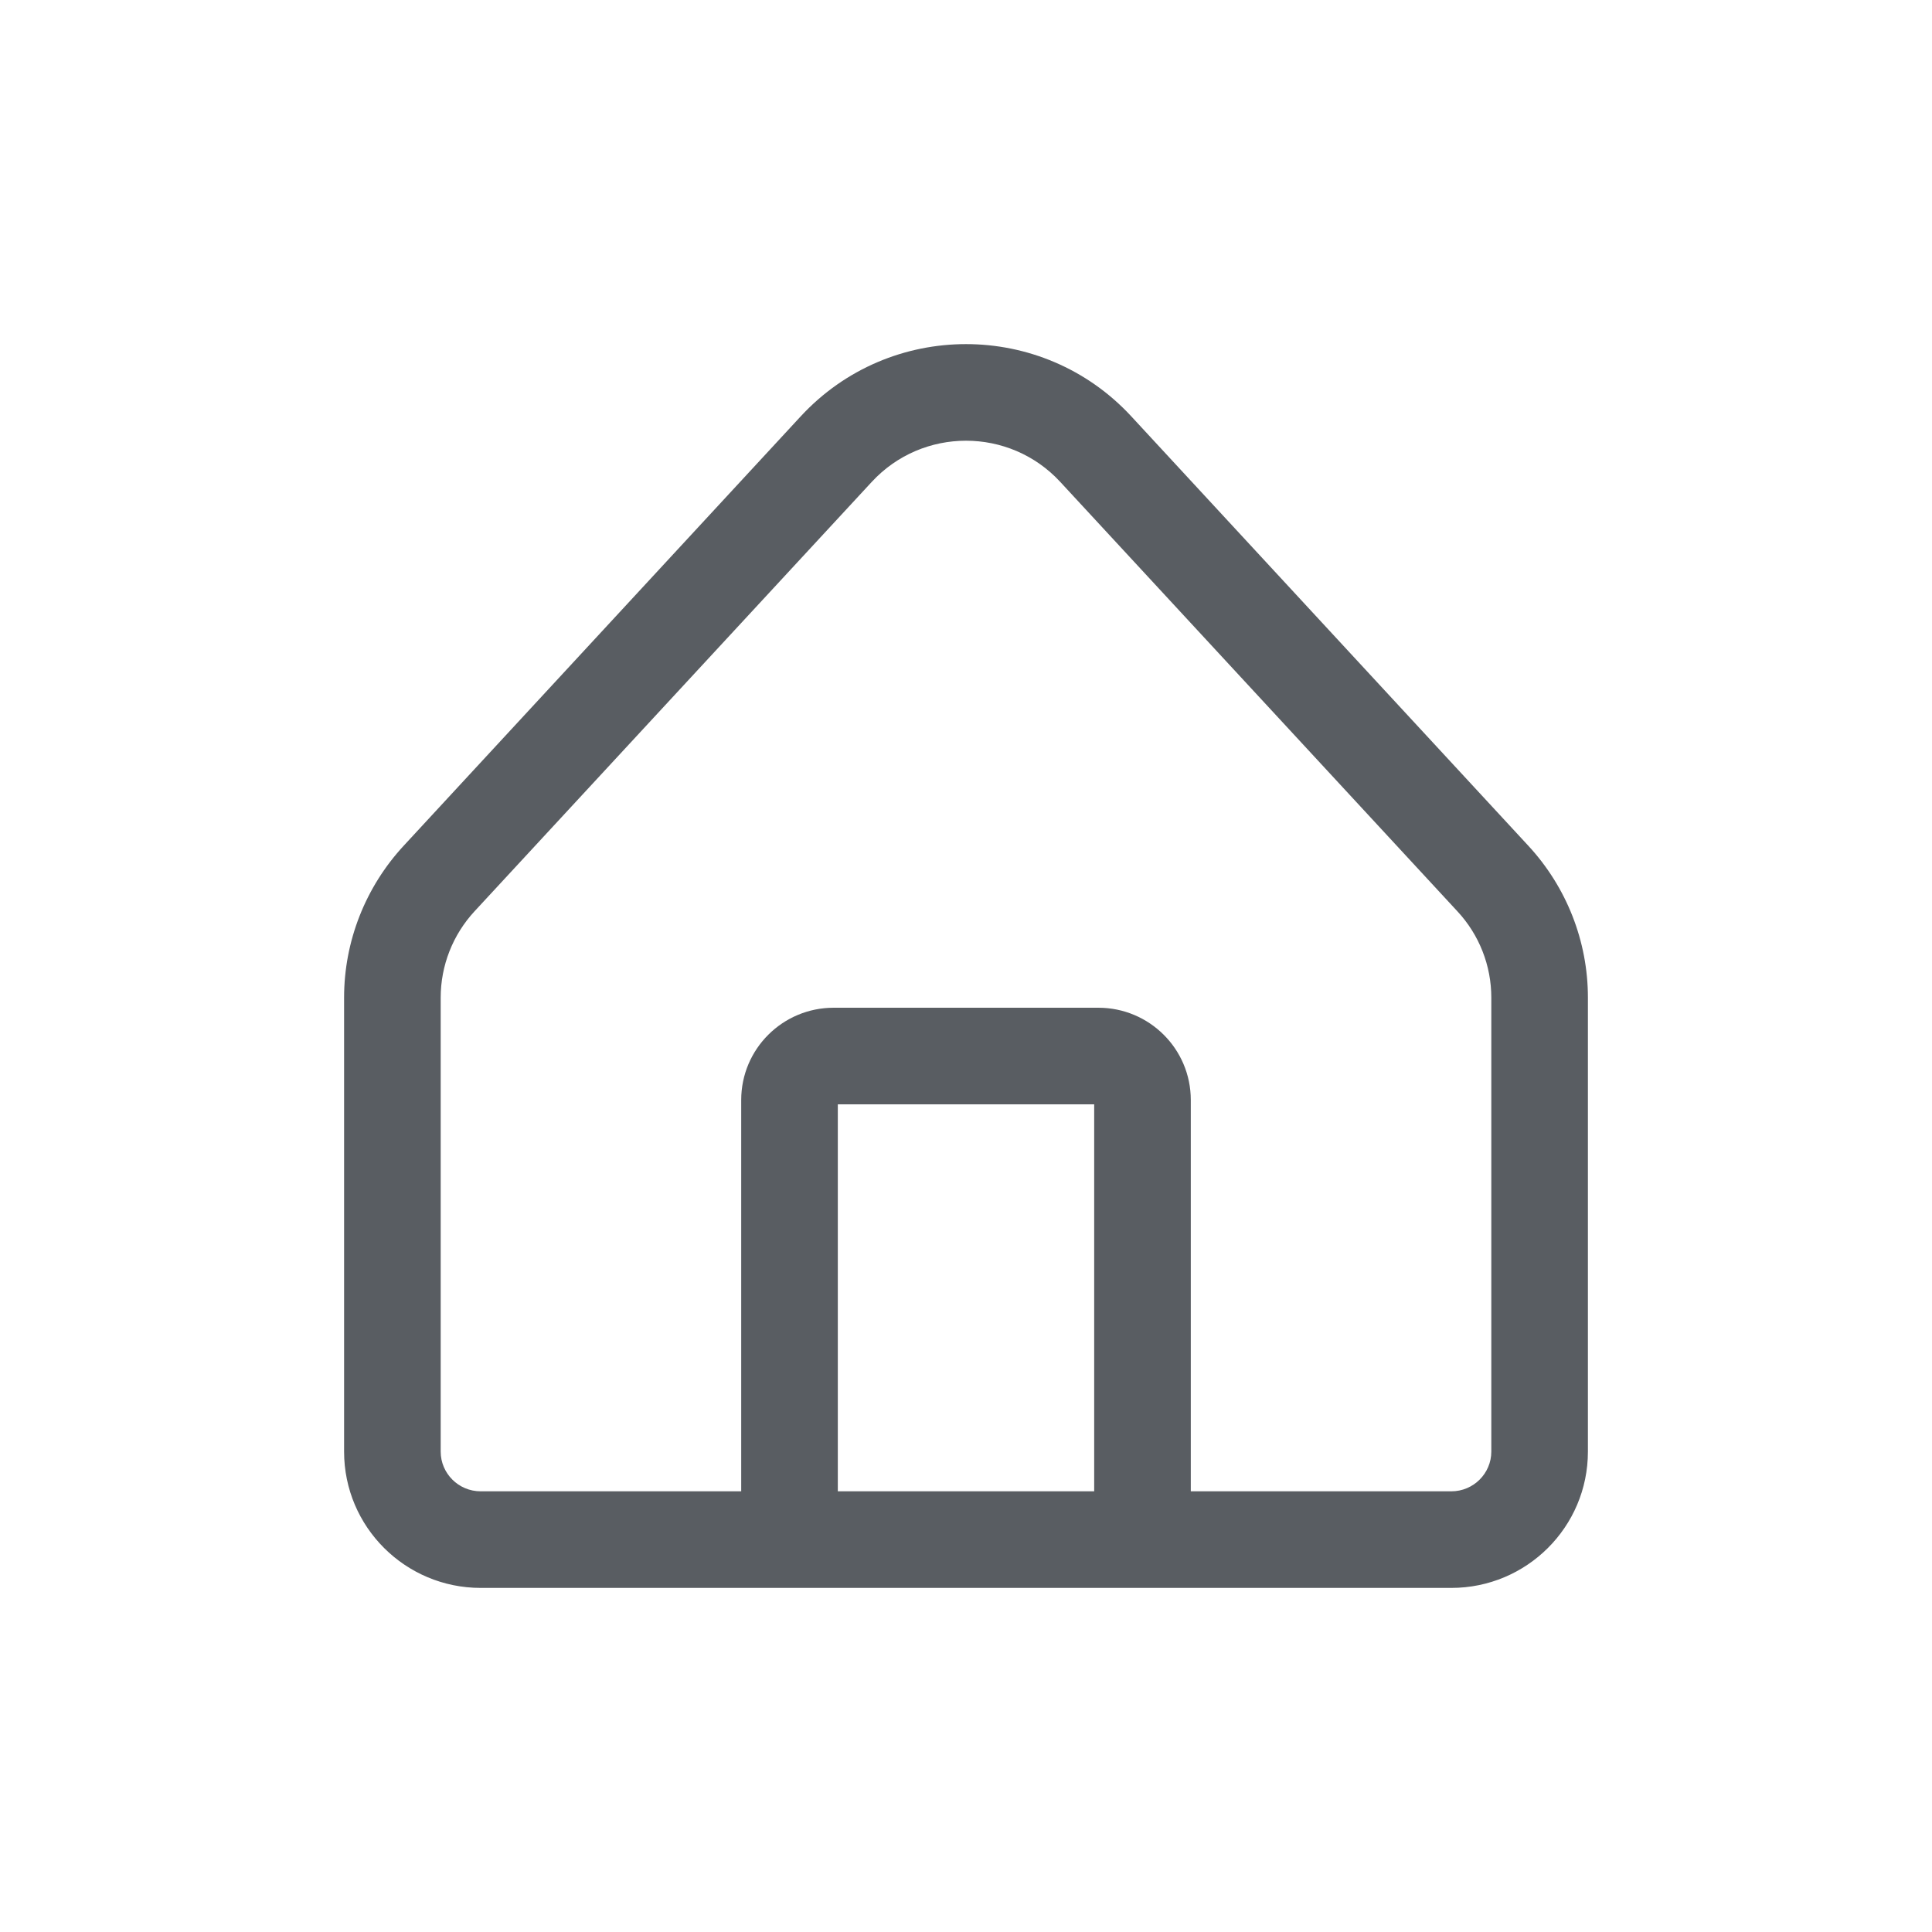 <svg width="20" height="20" viewBox="0 0 20 20" fill="none" xmlns="http://www.w3.org/2000/svg">
<path d="M4.062 10.327H4.562H4.062ZM4.062 15.027H3.562H4.062ZM15.024 15.938V15.438V15.938ZM4.976 15.938V16.438H4.976L4.976 15.938ZM15.938 10.327H15.438H15.938ZM15.938 15.027H16.438H15.938ZM15.454 9.094L15.087 9.434L15.454 9.094ZM11.344 4.649L10.976 4.989L11.344 4.649ZM8.656 4.649L9.024 4.989L8.656 4.649ZM4.546 9.094L4.179 8.755H4.179L4.546 9.094ZM8.173 11.387H8.673H8.173ZM8.173 15.482H7.673H8.173ZM11.37 15.938V15.438V15.938ZM8.63 15.938V16.438V15.938ZM11.827 11.387H12.327H11.827ZM11.827 15.482H11.327H11.827ZM11.37 10.932L11.37 11.432L11.37 10.932ZM8.63 10.932L8.63 11.432H8.63L8.63 10.932ZM3.562 10.327L3.562 15.027H4.562L4.562 10.327H3.562ZM15.024 15.438L4.976 15.438L4.976 16.438L15.024 16.438V15.438ZM15.438 10.327V15.027H16.438V10.327H15.438ZM15.821 8.755L11.711 4.31L10.976 4.989L15.087 9.434L15.821 8.755ZM8.289 4.31L4.179 8.755L4.913 9.433L9.024 4.989L8.289 4.31ZM11.711 4.31C10.789 3.313 9.211 3.313 8.289 4.31L9.024 4.989C9.549 4.42 10.451 4.42 10.976 4.989L11.711 4.31ZM16.438 10.327C16.438 9.744 16.217 9.183 15.821 8.755L15.087 9.434C15.313 9.677 15.438 9.996 15.438 10.327H16.438ZM4.562 10.327C4.562 9.996 4.687 9.677 4.913 9.433L4.179 8.755C3.783 9.183 3.562 9.744 3.562 10.327H4.562ZM3.562 15.027C3.562 15.808 4.197 16.438 4.976 16.438V15.438C4.746 15.438 4.562 15.252 4.562 15.027H3.562ZM15.024 16.438C15.803 16.438 16.438 15.808 16.438 15.027H15.438C15.438 15.252 15.254 15.438 15.024 15.438V16.438ZM7.673 11.387L7.673 15.482H8.673V11.387H7.673ZM11.37 15.438H8.63V16.438H11.37V15.438ZM11.327 11.387L11.327 15.482H12.327V11.387H11.327ZM11.37 10.432L8.63 10.432L8.63 11.432L11.37 11.432L11.37 10.432ZM12.327 11.387C12.327 10.858 11.897 10.432 11.37 10.432L11.37 11.432C11.348 11.432 11.327 11.414 11.327 11.387H12.327ZM8.673 11.387C8.673 11.414 8.652 11.432 8.63 11.432L8.63 10.432C8.103 10.432 7.673 10.858 7.673 11.387H8.673ZM7.673 15.482C7.673 16.012 8.103 16.438 8.63 16.438L8.63 15.438C8.652 15.438 8.673 15.456 8.673 15.482H7.673ZM11.37 16.438C11.897 16.438 12.327 16.012 12.327 15.482H11.327C11.327 15.456 11.348 15.438 11.37 15.438V16.438Z" fill="#595D62"/>
</svg>
